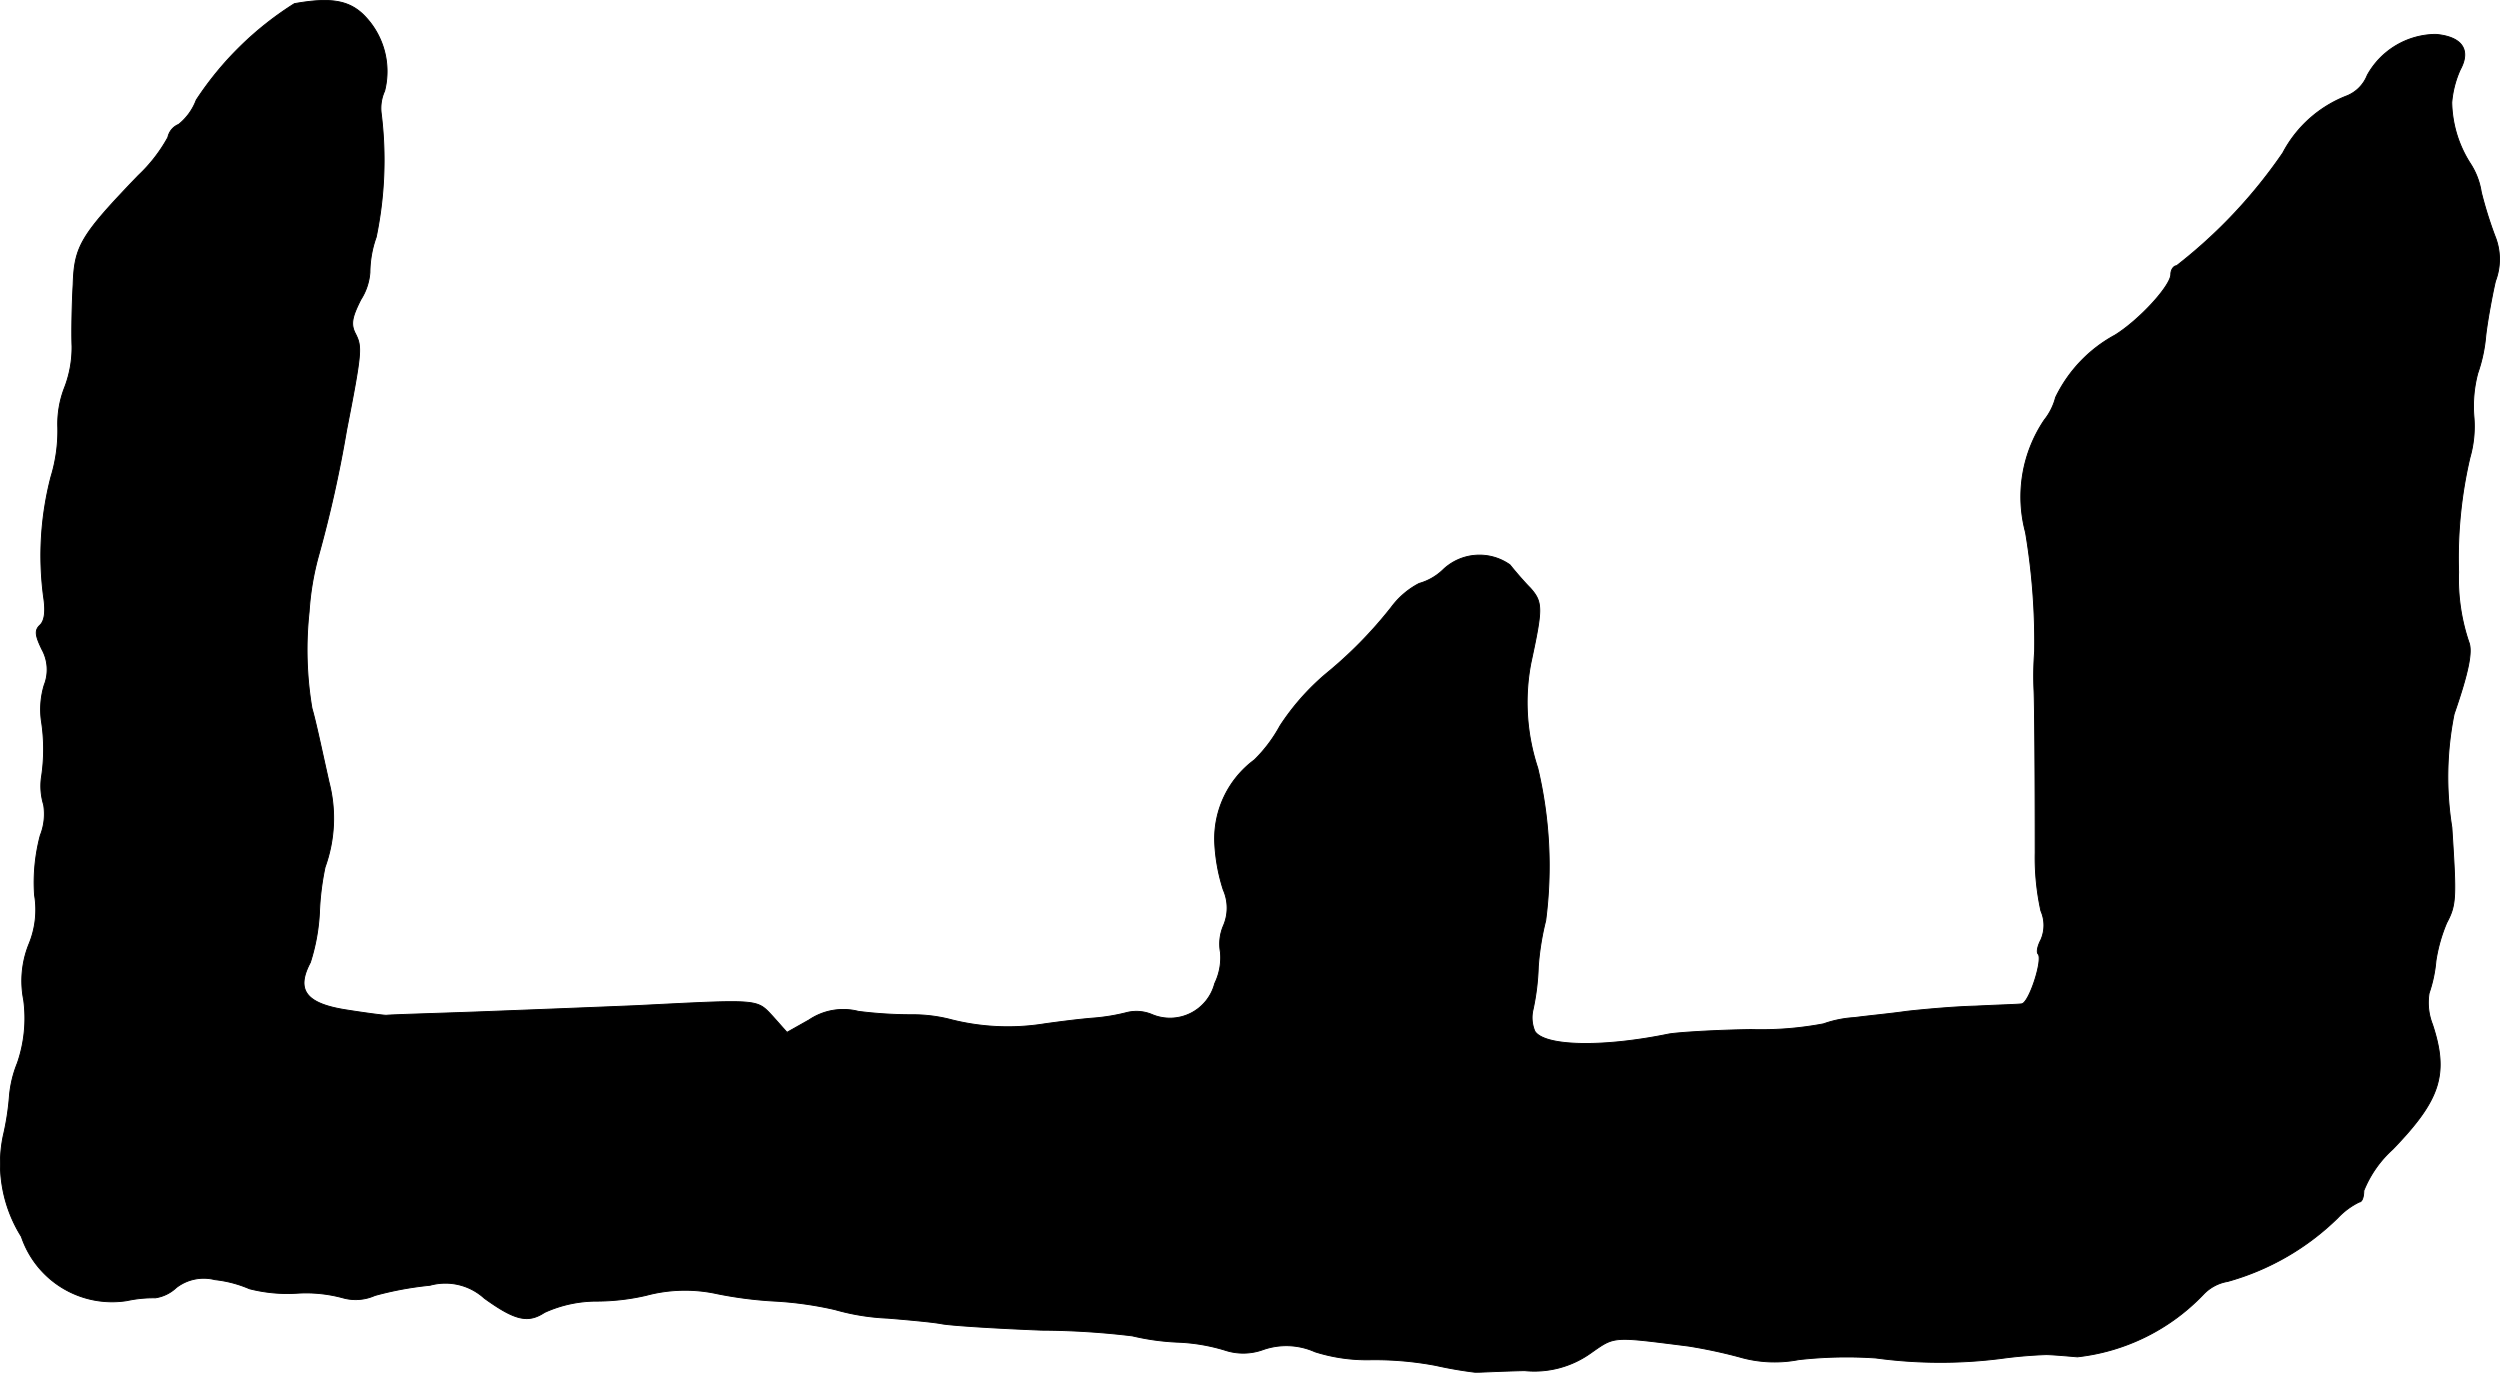 <?xml version="1.0" encoding="UTF-8"?>
<svg xmlns="http://www.w3.org/2000/svg"
     version="1.1"
     width="9.414mm"
     height="5.169mm"
     viewBox="0 0 26.685 14.653">
   <defs>
      <style type="text/css"><![CDATA[
      .a {
        stroke: #000;
        stroke-linecap: round;
        stroke-linejoin: round;
        stroke-width: 0.01px;
      }
    ]]></style>
   </defs>
   <path class="a"
         d="M3.142.039A3.448,3.448,0,0,0,2.094,1.068a.604.604,0,0,1-.188.26.192.192,0,0,0-.115.139,1.645,1.645,0,0,1-.315.406C.864,2.51.792,2.625.78,3.037c-.012.206-.018.503-.012.66a1.191,1.191,0,0,1-.085.454,1.069,1.069,0,0,0-.067.412,1.671,1.671,0,0,1-.073.527,3.341,3.341,0,0,0-.079,1.278c.024.157.012.254-.036.303-.061.055-.055.109.018.26A.447.447,0,0,1,.471,7.313a.893.893,0,0,0-.03.382,1.961,1.961,0,0,1,0,.606A.681.681,0,0,0,.465,8.591a.615.615,0,0,1-.036.327,1.949,1.949,0,0,0-.061.636.958.958,0,0,1-.061.527,1.049,1.049,0,0,0-.055.594,1.465,1.465,0,0,1-.067.672,1.207,1.207,0,0,0-.085.351,2.797,2.797,0,0,1-.067.43,1.466,1.466,0,0,0,.194,1.072,1.022,1.022,0,0,0,1.127.684,1.333,1.333,0,0,1,.303-.03.413.413,0,0,0,.224-.109.479.479,0,0,1,.412-.085,1.277,1.277,0,0,1,.369.097,1.632,1.632,0,0,0,.503.048,1.494,1.494,0,0,1,.491.048.504.504,0,0,0,.345-.024,3.518,3.518,0,0,1,.588-.109.617.617,0,0,1,.581.139c.327.236.466.267.642.151a1.343,1.343,0,0,1,.563-.121,2.358,2.358,0,0,0,.521-.061,1.598,1.598,0,0,1,.757-.018,4.258,4.258,0,0,0,.618.079,3.782,3.782,0,0,1,.642.091,2.402,2.402,0,0,0,.563.091c.218.018.485.042.581.061.103.018.575.048,1.06.067a8.394,8.394,0,0,1,.969.061,2.56,2.56,0,0,0,.478.067,1.986,1.986,0,0,1,.509.085.619.619,0,0,0,.412-.006.749.749,0,0,1,.551.024,1.826,1.826,0,0,0,.594.085,3.497,3.497,0,0,1,.697.061,4.263,4.263,0,0,0,.424.073c.036,0,.267-.012.521-.018A1.035,1.035,0,0,0,16.982,14.442c.26-.182.224-.176,1.042-.073a5.326,5.326,0,0,1,.539.115,1.347,1.347,0,0,0,.636.03,4.571,4.571,0,0,1,.824-.018,5.122,5.122,0,0,0,1.333.006,4.773,4.773,0,0,1,.485-.042c.048,0,.2.012.333.024a2.194,2.194,0,0,0,1.345-.666.462.462,0,0,1,.26-.139,2.722,2.722,0,0,0,1.175-.678.79.79,0,0,1,.23-.17c.03,0,.048-.055.048-.121a1.197,1.197,0,0,1,.309-.442c.509-.527.6-.8.424-1.333a.633.633,0,0,1-.036-.333,1.446,1.446,0,0,0,.073-.345,1.701,1.701,0,0,1,.115-.406c.103-.194.103-.267.055-1.018a3.403,3.403,0,0,1,.024-1.211c.151-.436.2-.666.157-.769a2.101,2.101,0,0,1-.109-.745,4.707,4.707,0,0,1,.121-1.223,1.209,1.209,0,0,0,.042-.442,1.373,1.373,0,0,1,.042-.46,1.628,1.628,0,0,0,.085-.4c.018-.157.067-.424.103-.581a.655.655,0,0,0-.006-.485,4.311,4.311,0,0,1-.145-.466.776.776,0,0,0-.115-.303,1.249,1.249,0,0,1-.2-.654,1.071,1.071,0,0,1,.091-.351c.115-.212.018-.351-.26-.376a.843.843,0,0,0-.733.436.391.391,0,0,1-.212.218,1.303,1.303,0,0,0-.69.612A5.368,5.368,0,0,1,23.233,2.837c-.03,0-.061.042-.061.091,0,.121-.333.485-.594.648a1.497,1.497,0,0,0-.636.666.646.646,0,0,1-.121.242,1.467,1.467,0,0,0-.2,1.199,7.046,7.046,0,0,1,.097,1.272,3.432,3.432,0,0,0-.006.424c.006.145.012.878.012,1.726a2.632,2.632,0,0,0,.061.618.385.385,0,0,1,0,.309c-.036.067-.048.133-.03.151.055.055-.097.527-.176.533-.042.006-.26.012-.497.024-.23.006-.557.036-.727.055-.164.024-.418.048-.557.067a1.2,1.2,0,0,0-.333.067,3.578,3.578,0,0,1-.775.061c-.382.006-.775.03-.878.048-.703.145-1.326.133-1.429-.03a.372.372,0,0,1-.018-.236,2.512,2.512,0,0,0,.055-.454,2.866,2.866,0,0,1,.079-.491,4.524,4.524,0,0,0-.085-1.629,2.231,2.231,0,0,1-.073-1.121c.127-.588.127-.648-.006-.8-.073-.073-.17-.188-.218-.248a.563.563,0,0,0-.709.048.601.601,0,0,1-.26.151.868.868,0,0,0-.297.254,4.545,4.545,0,0,1-.703.715,2.554,2.554,0,0,0-.485.551,1.542,1.542,0,0,1-.273.363,1.047,1.047,0,0,0-.424.89,1.919,1.919,0,0,0,.091.497.478.478,0,0,1,0,.388.493.493,0,0,0-.03.279.631.631,0,0,1-.061.333.493.493,0,0,1-.666.333.428.428,0,0,0-.267-.024,2.084,2.084,0,0,1-.369.061c-.151.012-.382.042-.515.061a2.46,2.46,0,0,1-.987-.042,1.618,1.618,0,0,0-.43-.055,4.565,4.565,0,0,1-.569-.036.653.653,0,0,0-.527.091l-.236.133-.151-.17c-.176-.188-.127-.182-1.46-.115-.43.018-1.193.048-1.696.067-.497.018-.933.03-.969.036-.03,0-.218-.024-.412-.055-.448-.067-.557-.212-.4-.509a2.093,2.093,0,0,0,.097-.527A2.848,2.848,0,0,1,3.469,9.257a1.534,1.534,0,0,0,.042-.909c-.042-.188-.091-.412-.109-.491s-.048-.212-.073-.297a3.765,3.765,0,0,1-.03-1.03,2.949,2.949,0,0,1,.103-.606,13.199,13.199,0,0,0,.297-1.333c.164-.836.164-.89.097-1.024-.055-.103-.042-.176.055-.369a.622.622,0,0,0,.097-.291,1.145,1.145,0,0,1,.067-.376A4.049,4.049,0,0,0,4.069,1.214.445.445,0,0,1,4.105.971.85.85,0,0,0,3.869.148C3.711.002,3.517-.028,3.142.039Z"/>
</svg>
